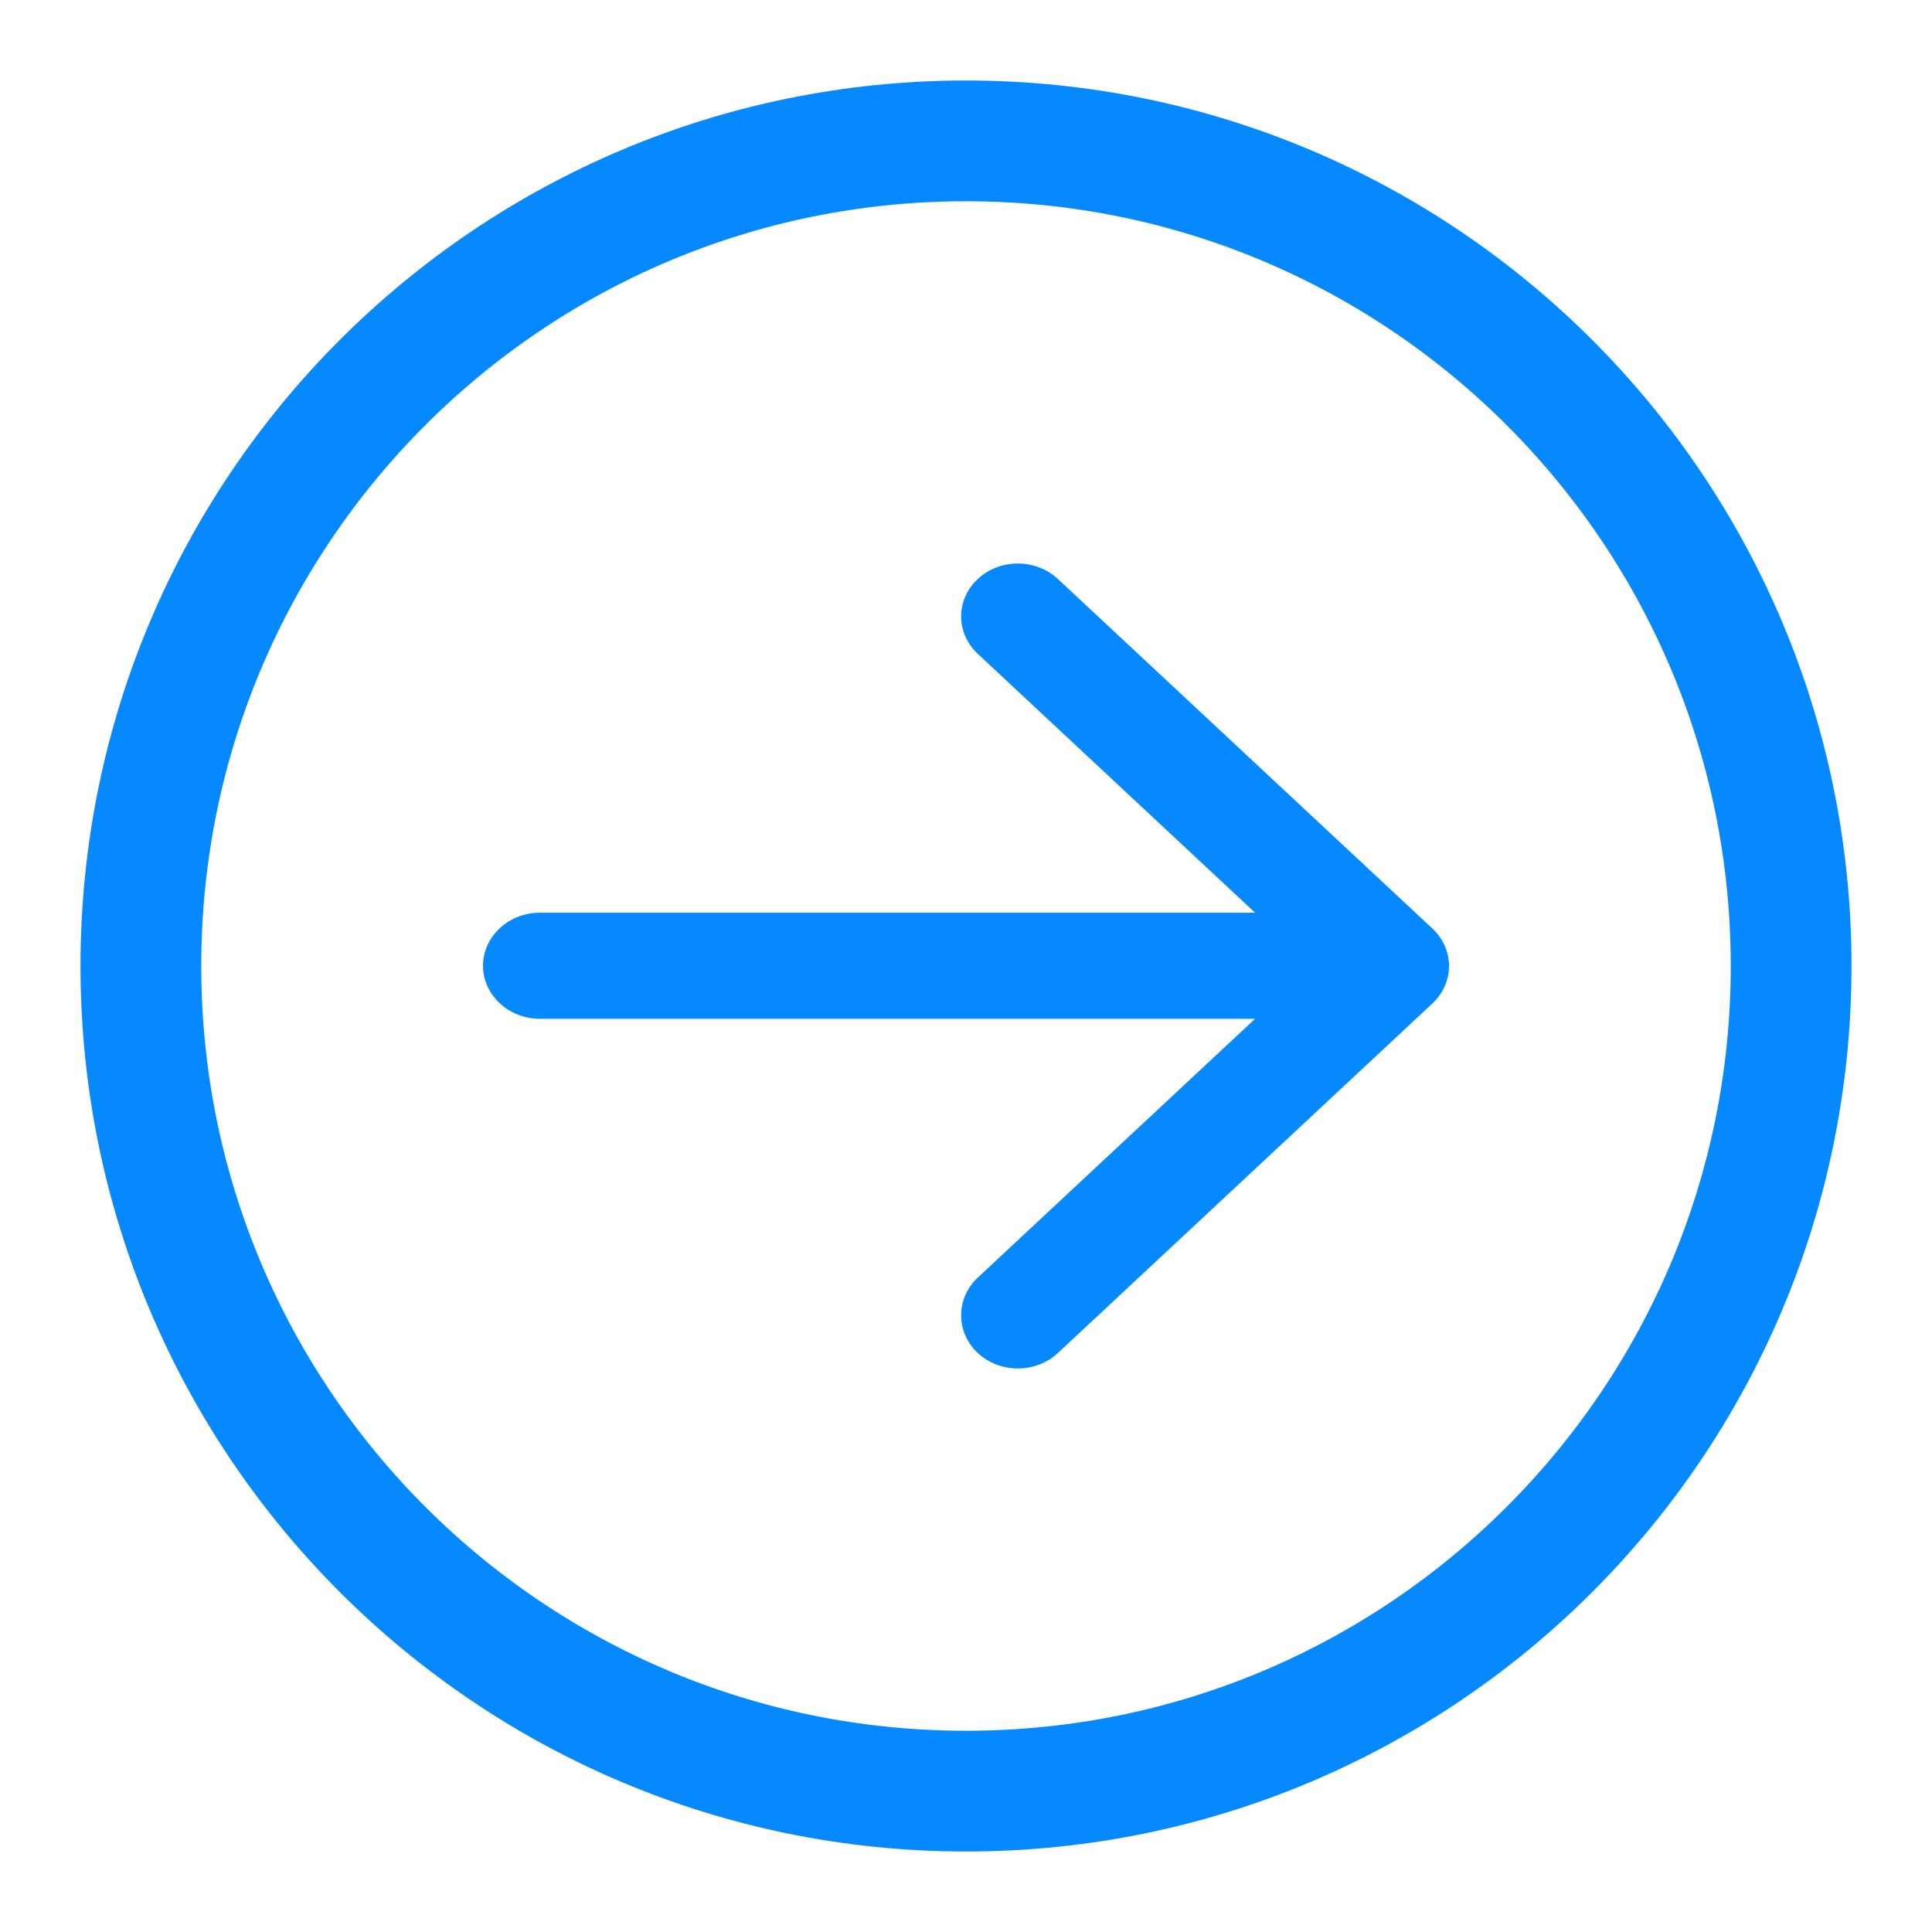 <svg width="24" height="24" viewBox="0 0 24 24" fill="none" xmlns="http://www.w3.org/2000/svg">
<path d="M6.706 12.656L15.591 12.656L12.146 15.871C11.871 16.128 11.871 16.55 12.146 16.807C12.421 17.064 12.866 17.064 13.142 16.807L17.794 12.465C18.069 12.208 18.069 11.792 17.794 11.535L13.142 7.193C12.866 6.936 12.421 6.936 12.146 7.193C11.871 7.45 11.871 7.865 12.146 8.122L15.591 11.338L6.706 11.338C6.318 11.338 6 11.634 6 11.997C6 12.359 6.318 12.656 6.706 12.656Z" fill="#0689FF"/>
<path d="M22.25 12C22.25 17.661 17.661 22.25 12 22.25C6.339 22.25 1.75 17.661 1.75 12C1.75 6.339 6.339 1.75 12 1.75C17.661 1.75 22.25 6.339 22.25 12Z" stroke="#0689FF" stroke-width="1.5"/>
</svg>
